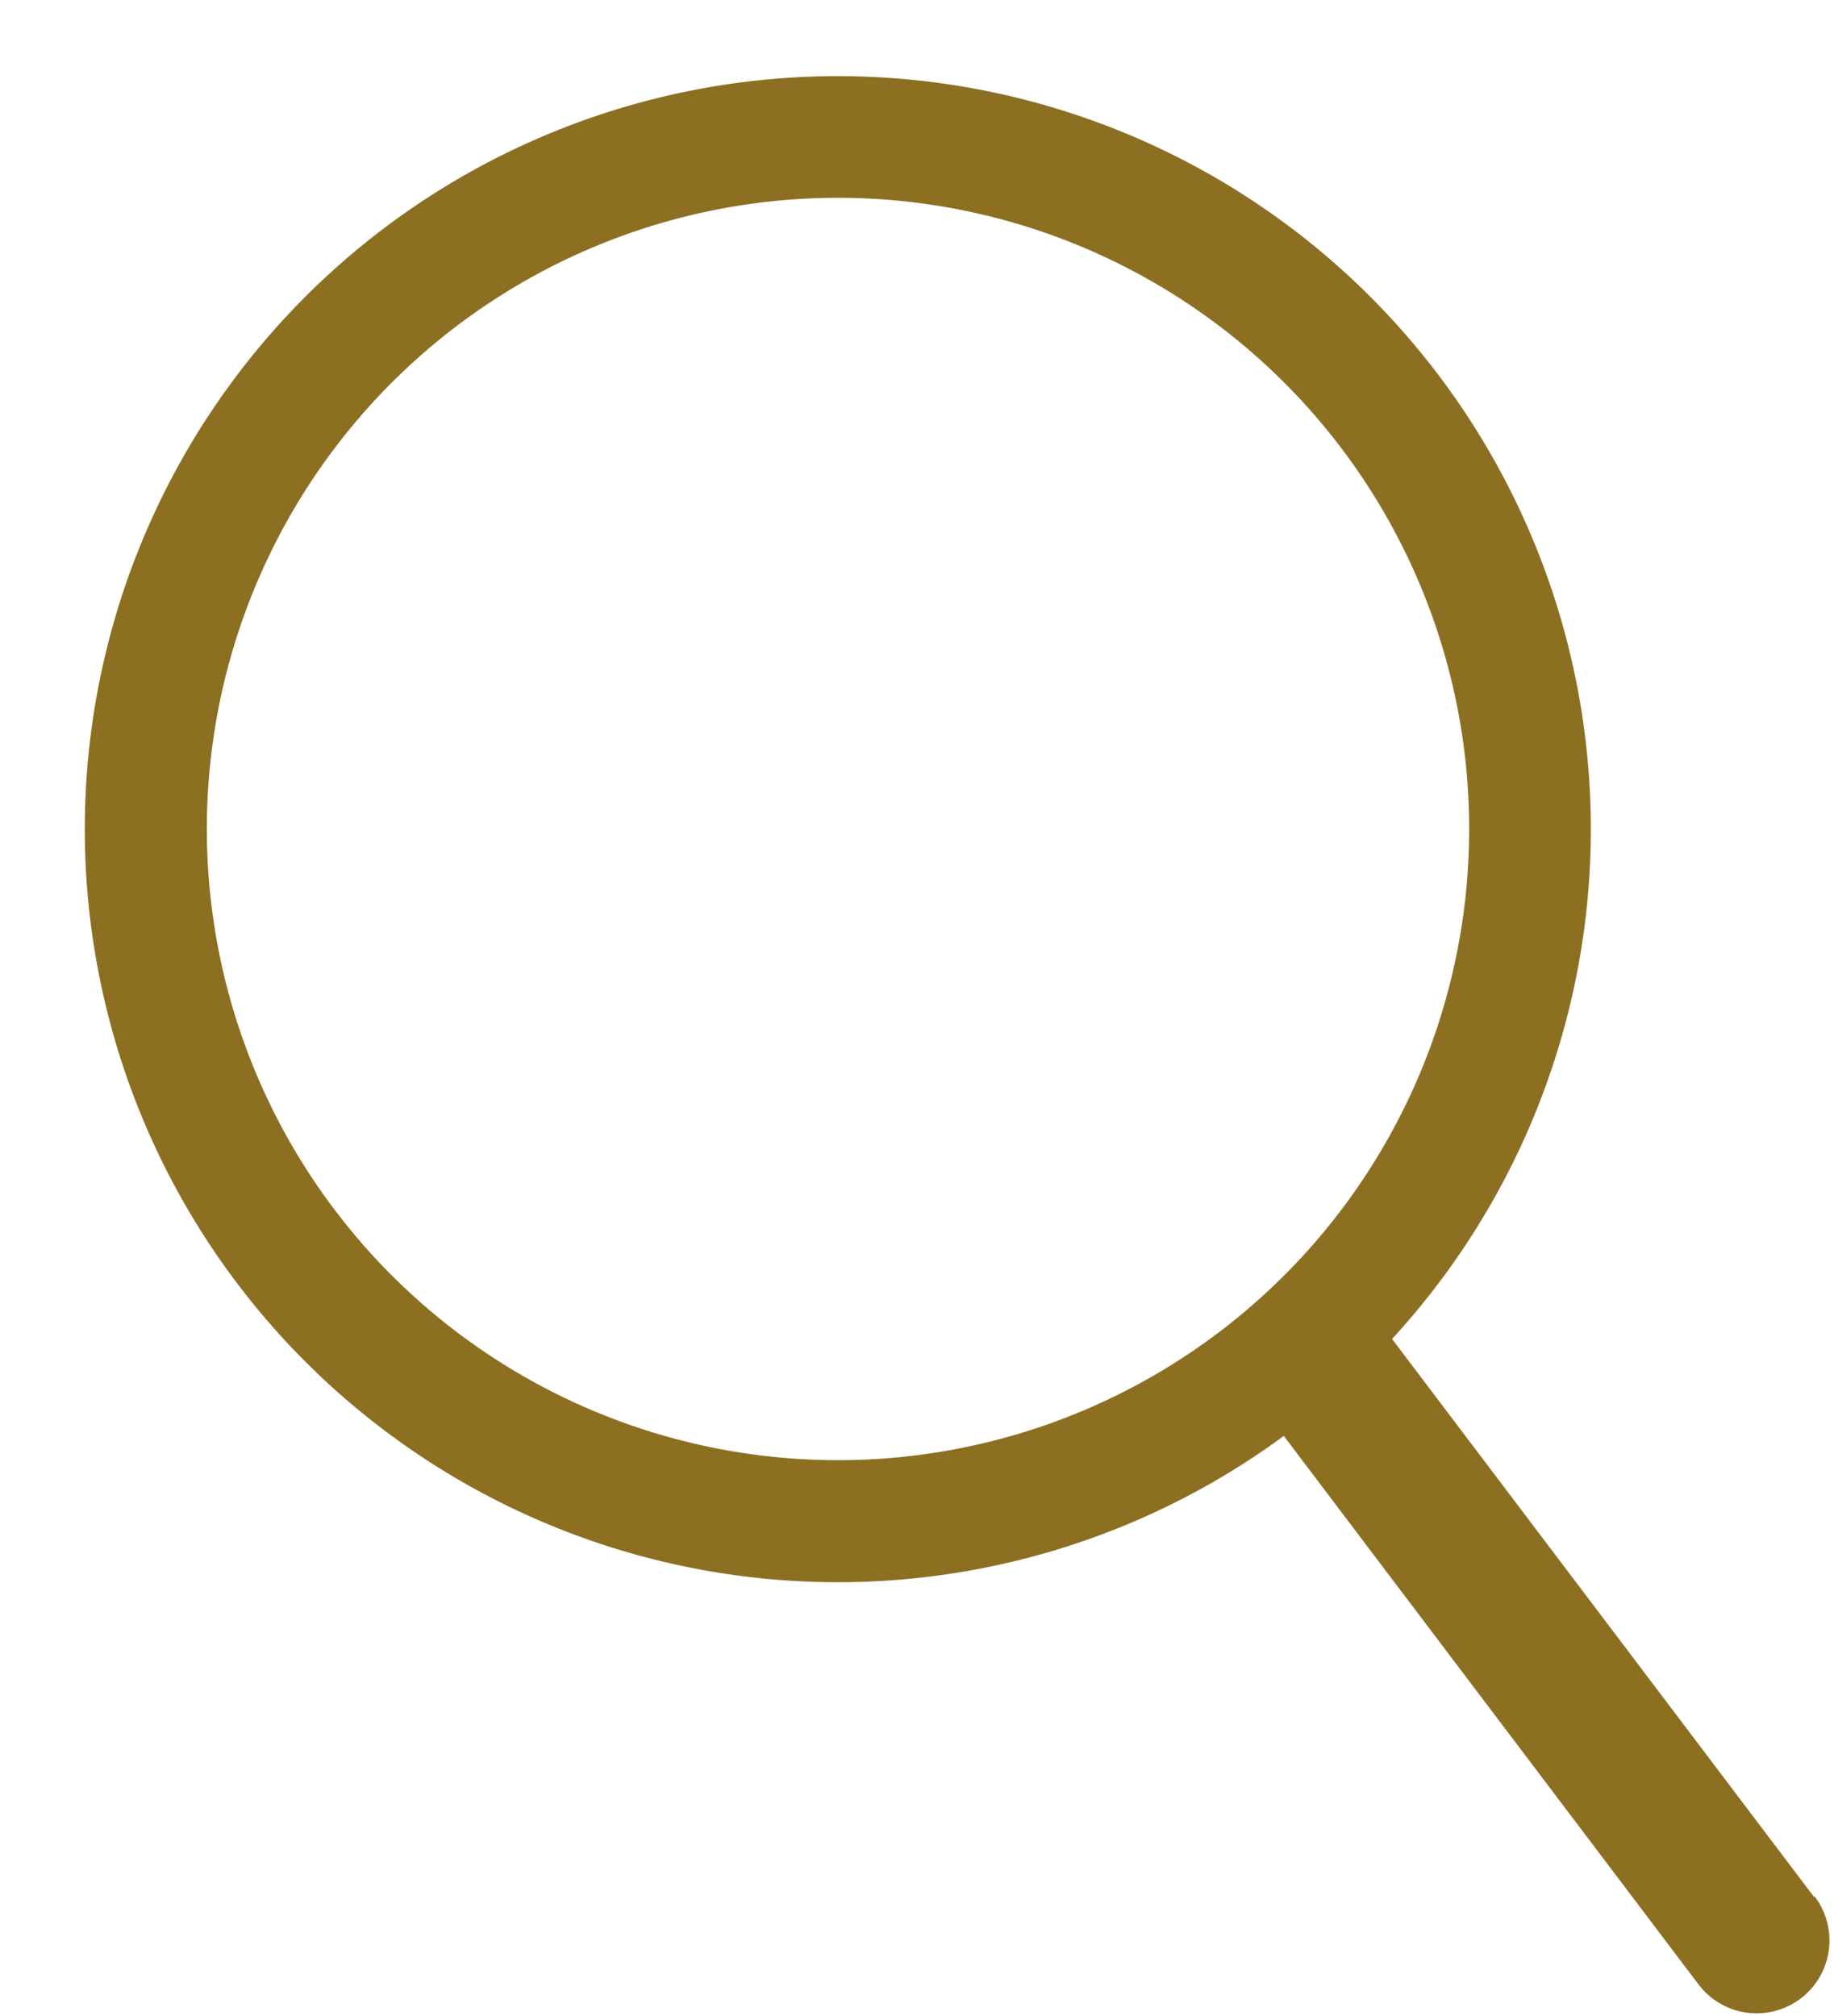 <?xml version="1.0" encoding="UTF-8" standalone="no"?><svg xmlns="http://www.w3.org/2000/svg" xmlns:xlink="http://www.w3.org/1999/xlink" data-name="Layer 1" fill="#8d6f22" height="225.3" preserveAspectRatio="xMidYMid meet" version="1" viewBox="-9.5 -8.5 205.0 225.3" width="205" zoomAndPan="magnify"><g id="change1_1"><path d="M193.26,203.52,146.1,141.16A84.17,84.17,0,1,0,134,152l46.35,61.3a8.13,8.13,0,1,0,13-9.81ZM13.62,84.17a70.55,70.55,0,1,1,70.54,70.54A70.55,70.55,0,0,1,13.62,84.17Z" fill="inherit"/></g></svg>